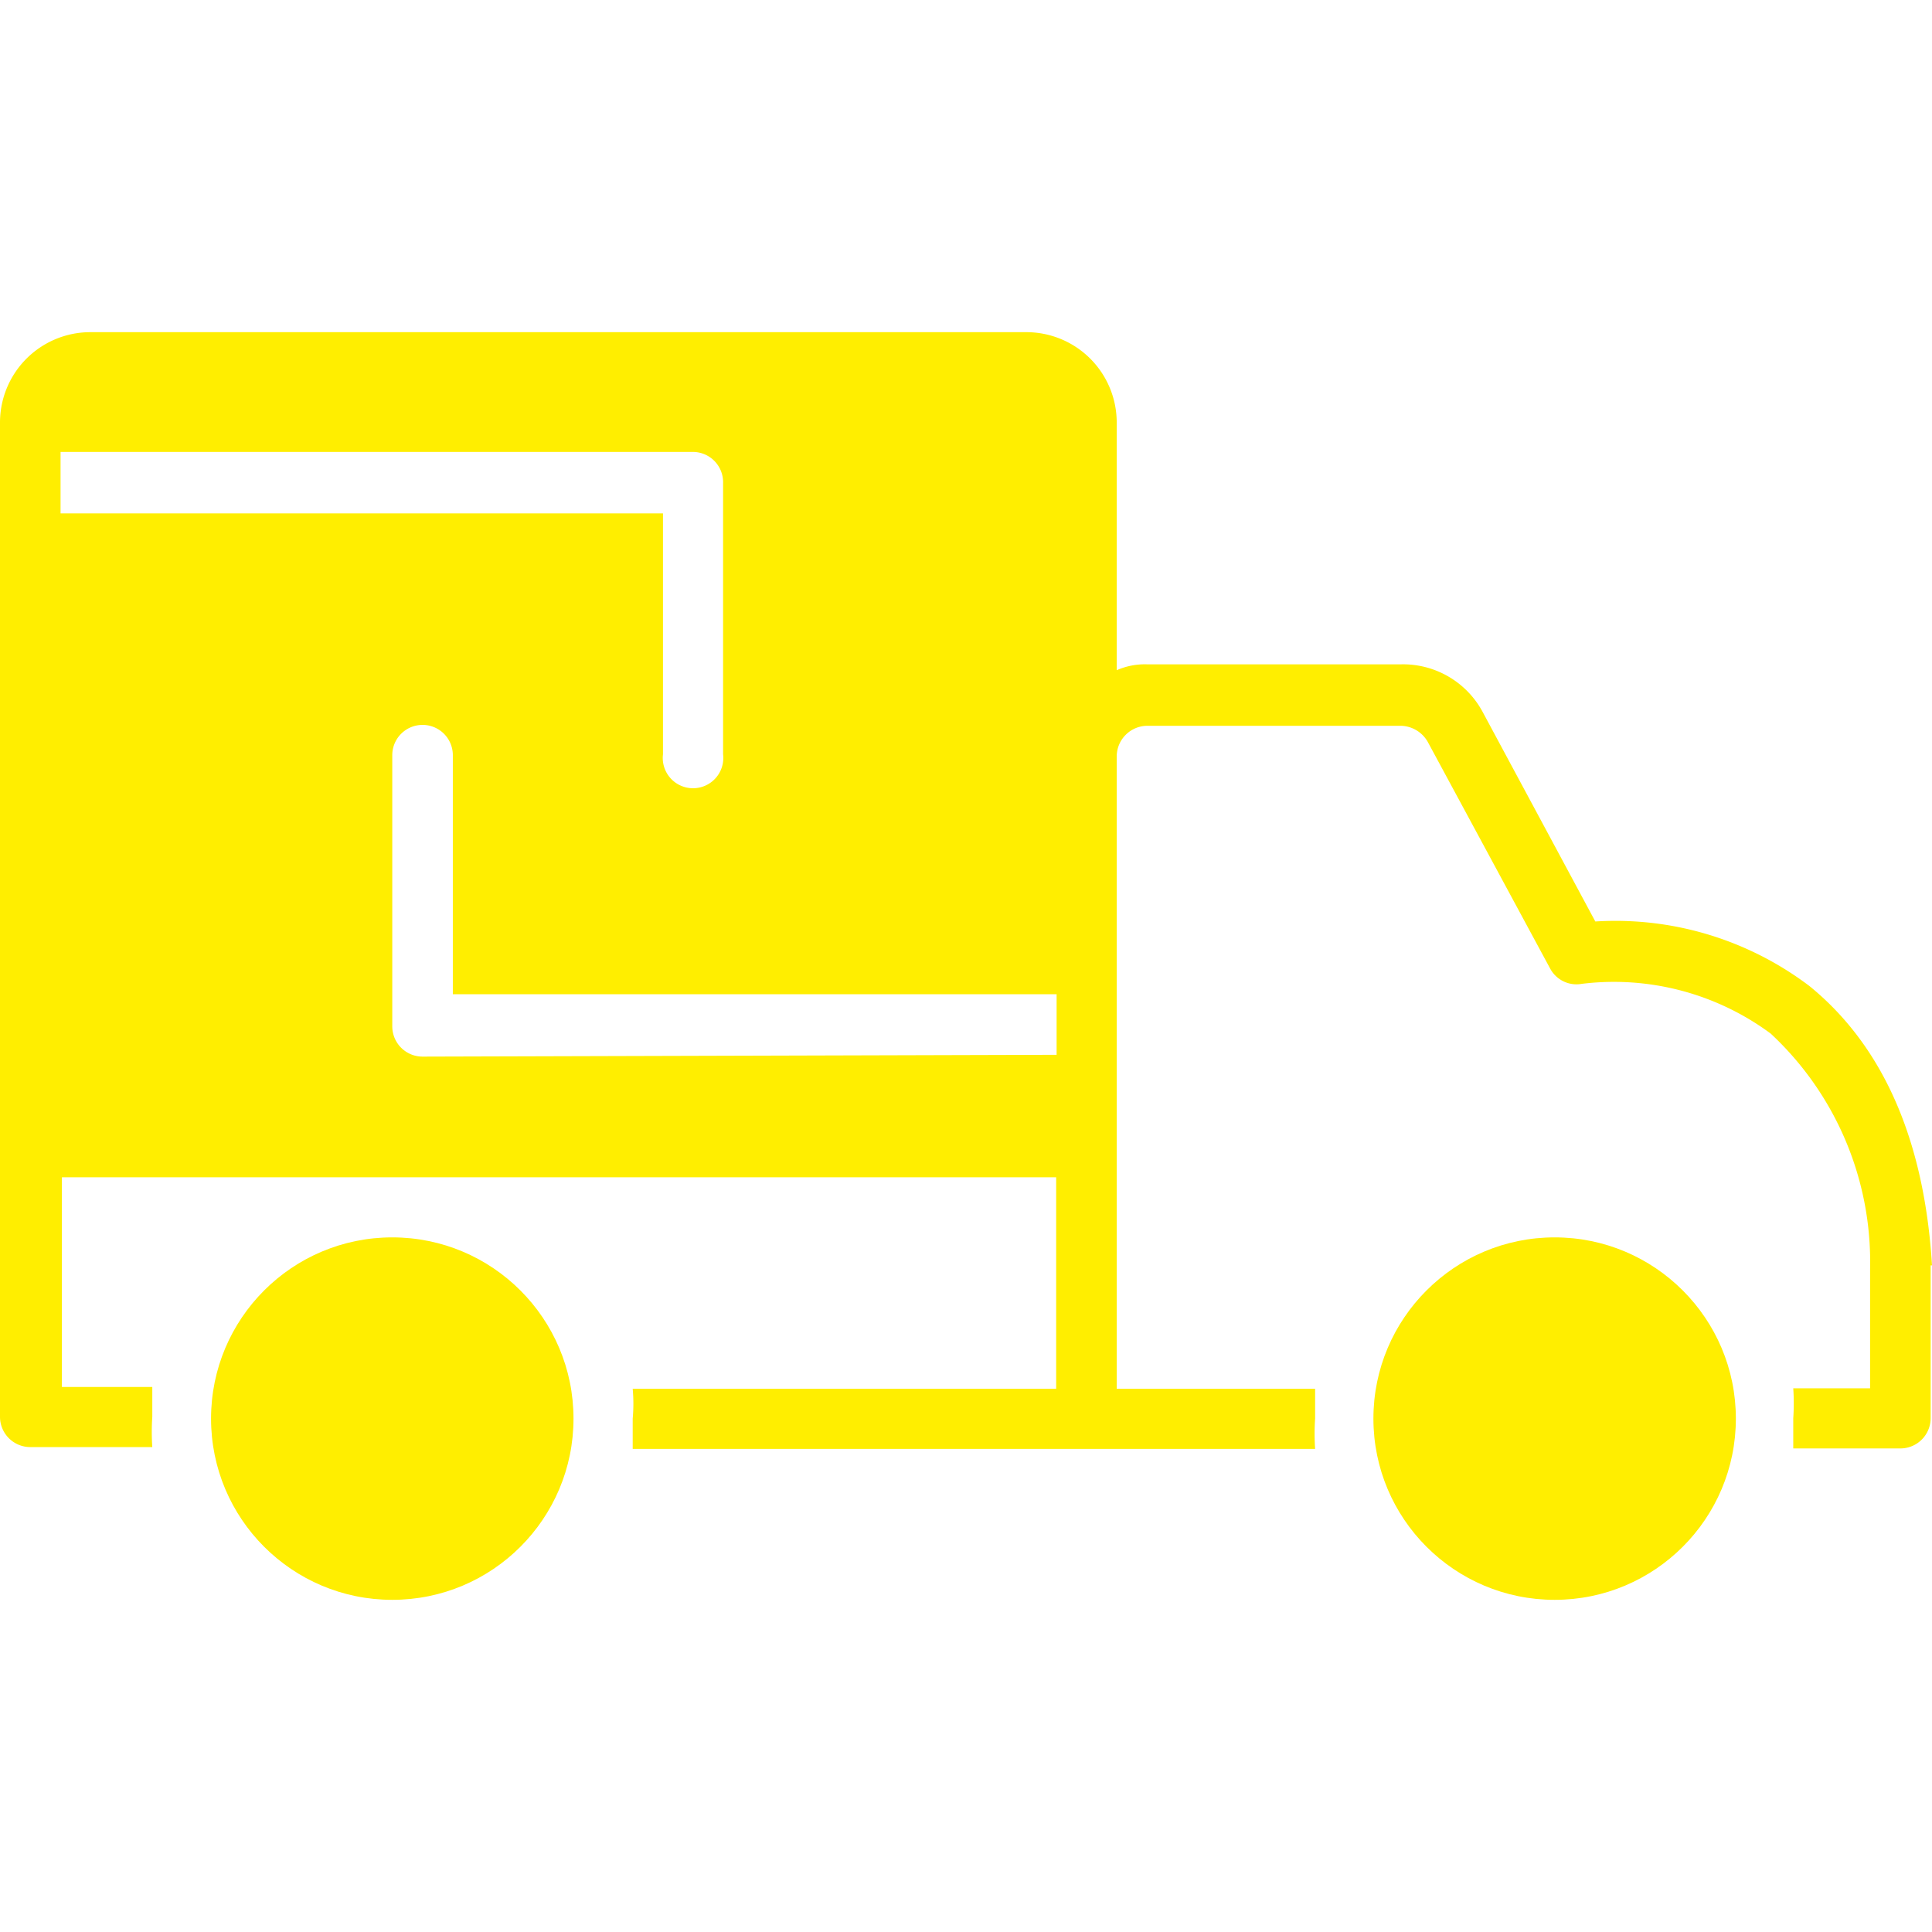<svg xmlns="http://www.w3.org/2000/svg" viewBox="0 0 42.75 42.75"><defs><style>.cls-1{fill:#fe0;}.cls-2{fill:none;}</style></defs><title>Eszköz 32termekcsere6</title><g id="Réteg_2" data-name="Réteg 2"><g id="Réteg_1" data-name="Réteg 1"><circle class="cls-1" cx="8.68" cy="31.39" r="4.01"/><circle class="cls-1" cx="34.4" cy="31.39" r="4.01"/><path class="cls-1" d="M16,10.69v6a.67.67,0,1,1-1.33,0V11.36H1.34V10h14A.67.67,0,0,1,16,10.69ZM9.35,23.38a.67.67,0,0,1-.67-.67v-6a.67.67,0,0,1,1.34,0V22H23.38v1.34ZM42.75,28c-.17-2.8-1.1-4.87-2.71-6.18a7.11,7.11,0,0,0-4.74-1.43l-2.5-4.65A2,2,0,0,0,31,14.7H25.38a1.54,1.54,0,0,0-.67.13V9.35a2,2,0,0,0-2-2H2a2,2,0,0,0-2,2v22a.67.67,0,0,0,.67.67h2.7a4.93,4.93,0,0,1,0-.67c0-.23,0-.43,0-.66h-2V26.05h22v4.68H14a3.66,3.66,0,0,1,0,.66c0,.24,0,.44,0,.67h15.1a4.93,4.93,0,0,1,0-.67c0-.23,0-.43,0-.66H24.71v-14a.68.68,0,0,1,.67-.67H31a.7.7,0,0,1,.6.37l2.7,5a.66.66,0,0,0,.7.34,5.83,5.83,0,0,1,4.18,1.1,6.9,6.9,0,0,1,2.2,5.21v2.64h-1.7a4.86,4.86,0,0,1,0,.66c0,.24,0,.44,0,.67h2.37a.67.67,0,0,0,.67-.67V28Z"/><rect class="cls-2" width="42.75" height="42.75"/></g></g></svg>